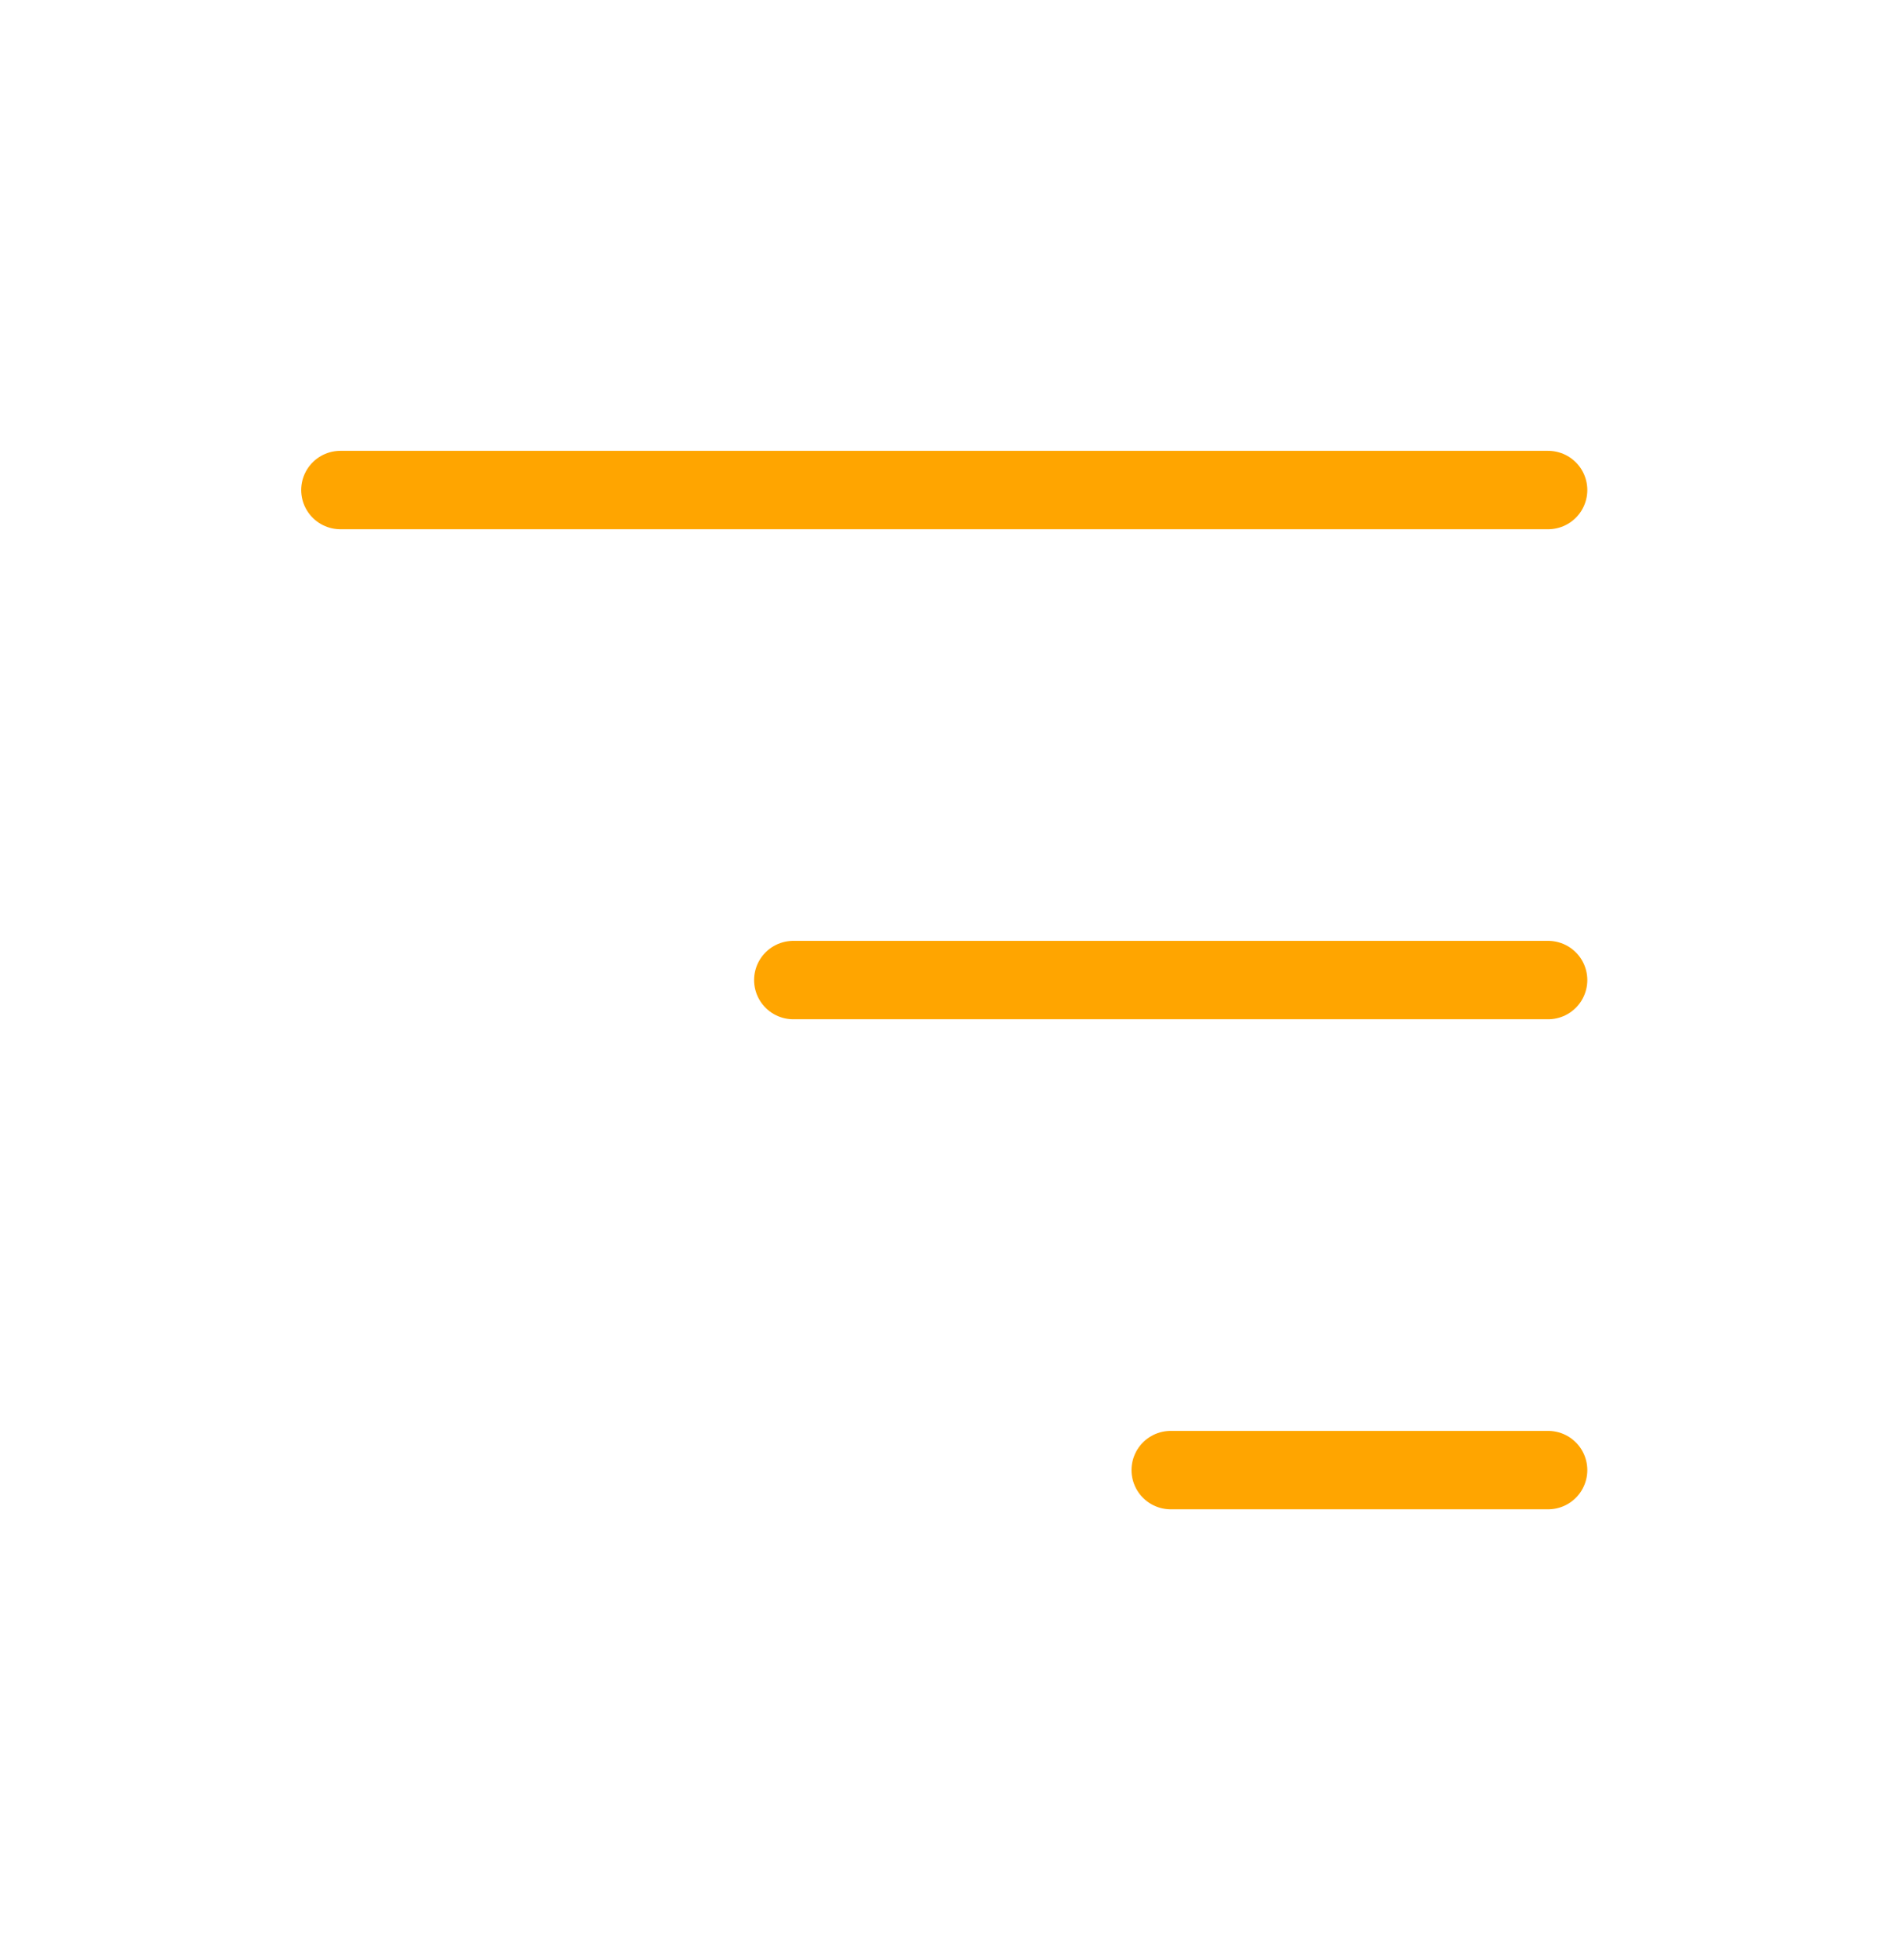 <svg width="48" height="50" viewBox="0 0 48 50" fill="none" xmlns="http://www.w3.org/2000/svg">
<path d="M39.484 12.5H8.682M39.484 25H20.233M39.484 37.5H29.859" stroke="#FFA500" stroke-width="2" stroke-linecap="round" stroke-linejoin="round"/>
</svg>
